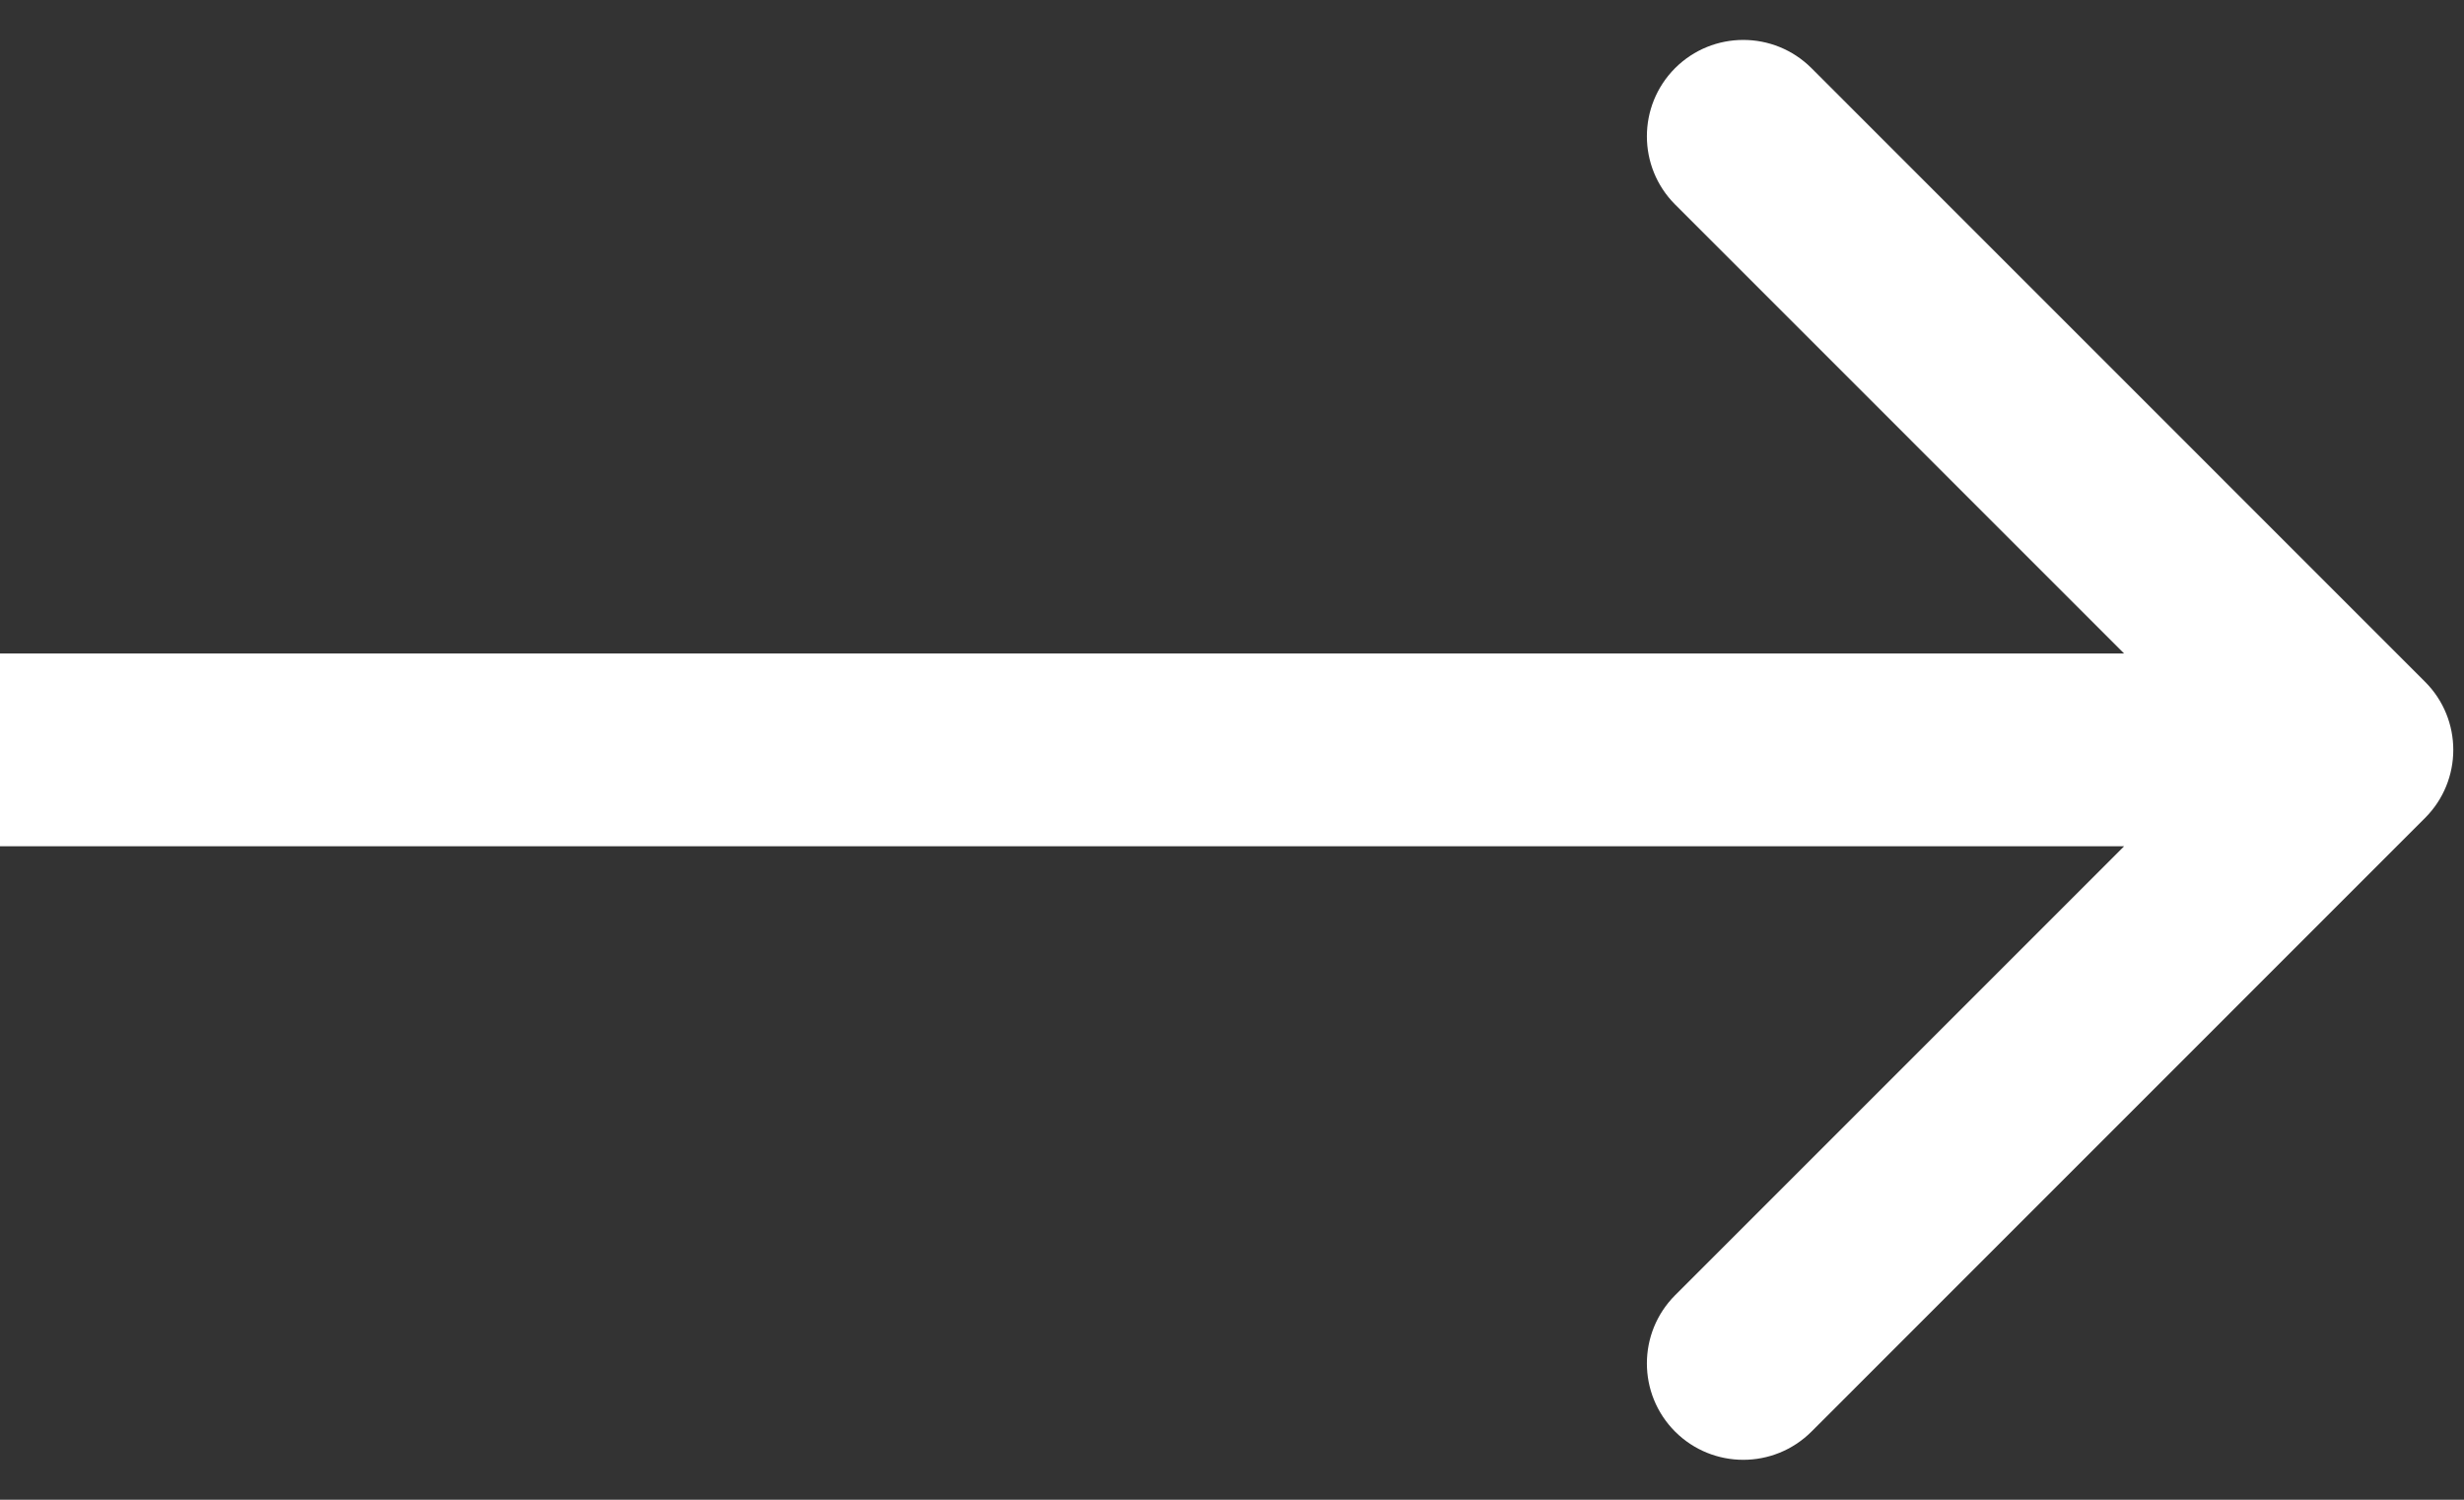 <?xml version="1.0" encoding="UTF-8"?> <svg xmlns="http://www.w3.org/2000/svg" width="23" height="14" viewBox="0 0 23 14" fill="none"><rect x="0" y="0" width="23" height="14" fill="#333333" stroke="none"/> <path d="M22.636 7.636C22.988 7.285 22.988 6.715 22.636 6.364L16.909 0.636C16.557 0.285 15.988 0.285 15.636 0.636C15.285 0.988 15.285 1.557 15.636 1.909L20.727 7L15.636 12.091C15.285 12.443 15.285 13.012 15.636 13.364C15.988 13.715 16.557 13.715 16.909 13.364L22.636 7.636ZM0 7.9H22V6.1H0V7.9Z" fill="white"></path> </svg> 